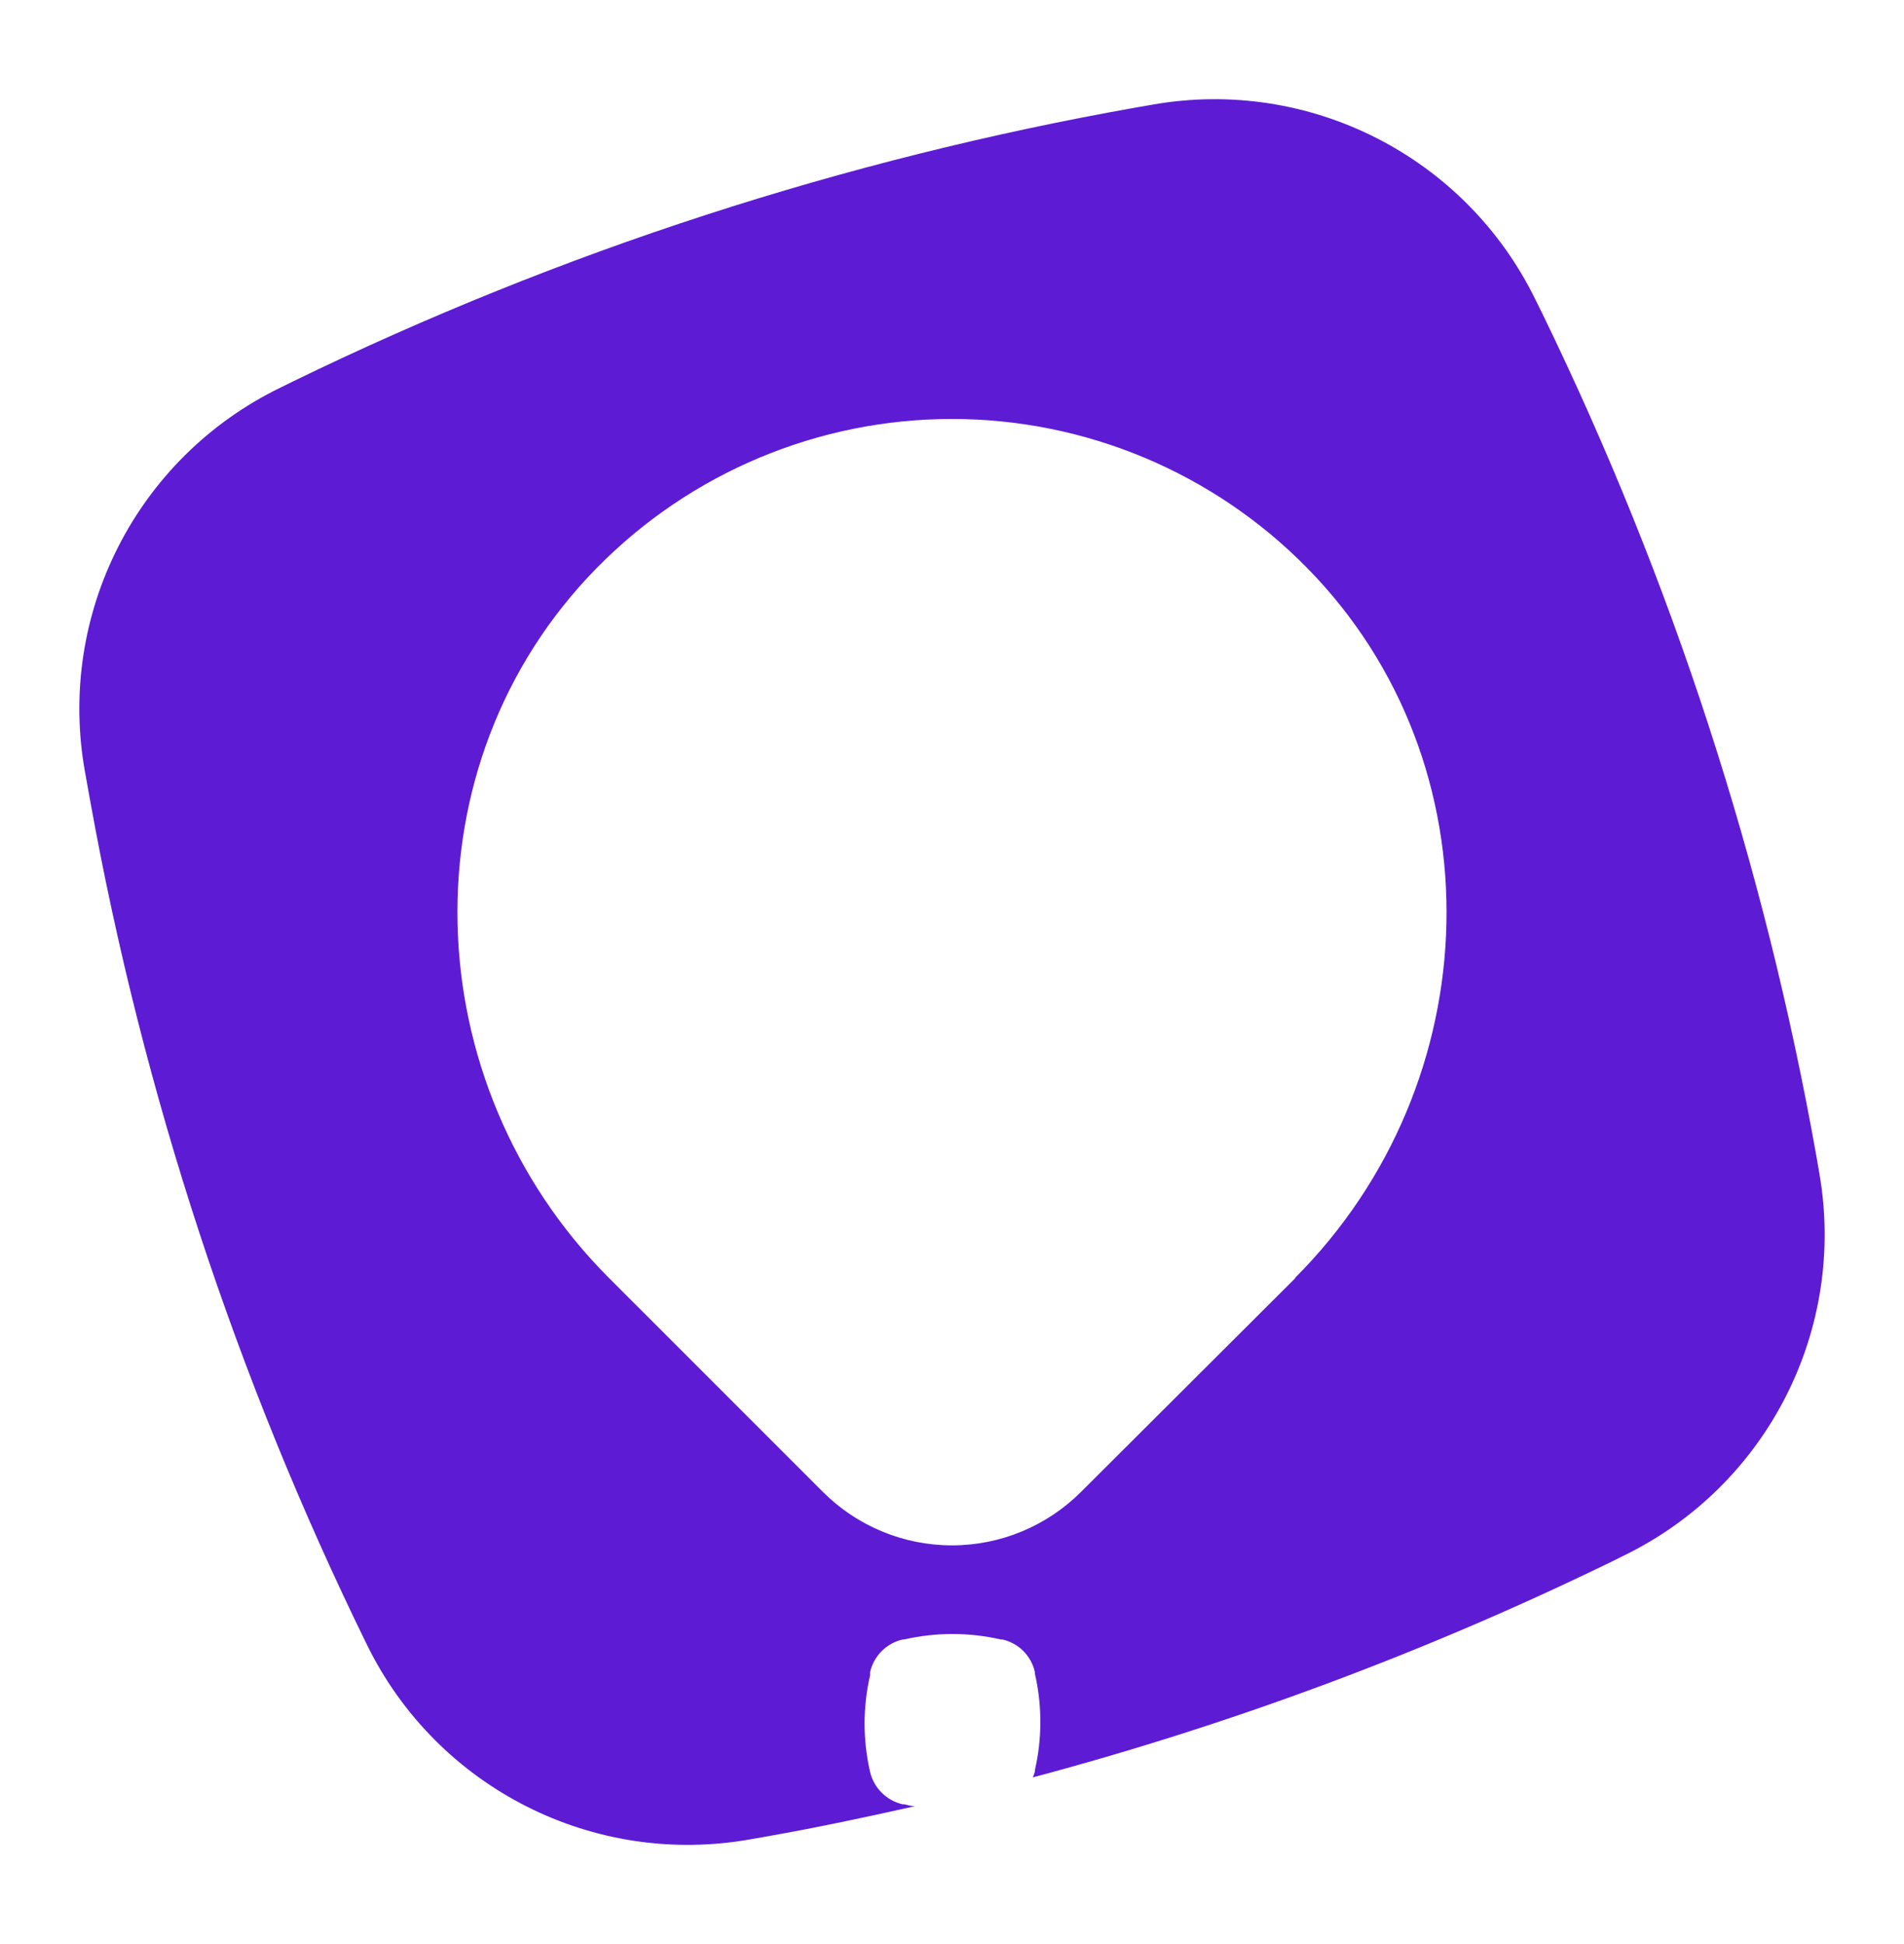 <svg xmlns="http://www.w3.org/2000/svg" width="48" height="49" viewBox="0 0 48 49" fill="none"><g clip-path="url(#clip0_529_6431)"><path d="M45.861 29.545L45.795 29.162C44.486 21.793 42.161 14.641 38.886 7.911L38.714 7.563C36.953 3.945 33.004 1.935 29.042 2.64L28.659 2.706C21.286 4.012 14.13 6.335 7.396 9.609L7.066 9.772C3.443 11.533 1.431 15.487 2.142 19.452L2.278 20.208C3.608 27.581 5.955 34.733 9.253 41.46C11.024 45.071 14.975 47.07 18.934 46.357L19.339 46.286C20.589 46.066 21.83 45.802 23.066 45.525C22.978 45.525 22.886 45.499 22.798 45.477H22.754C22.349 45.383 22.031 45.067 21.935 44.663C21.75 43.861 21.75 43.027 21.935 42.225V42.146C22.028 41.736 22.348 41.416 22.758 41.323H22.793C23.595 41.139 24.429 41.139 25.231 41.323H25.271C25.679 41.415 25.997 41.734 26.089 42.142V42.181C26.274 42.983 26.274 43.817 26.089 44.619V44.658C26.074 44.706 26.057 44.753 26.037 44.799C31.048 43.464 35.92 41.65 40.585 39.383L40.932 39.211C44.552 37.453 46.564 33.506 45.861 29.545ZM32.659 32.211L27.255 37.601C26.392 38.465 25.221 38.951 23.999 38.951C22.777 38.951 21.606 38.465 20.743 37.601L15.352 32.211C10.445 27.301 10.181 19.262 15.048 14.312C17.408 11.912 20.633 10.56 23.999 10.56C27.365 10.56 30.59 11.912 32.95 14.312C37.817 19.262 37.557 27.301 32.646 32.211H32.659Z" fill="#5D1CD3"></path></g><defs><clipPath id="clip0_529_6431"><rect width="48" height="48" fill="white" transform="translate(0 0.5)"></rect></clipPath></defs></svg>